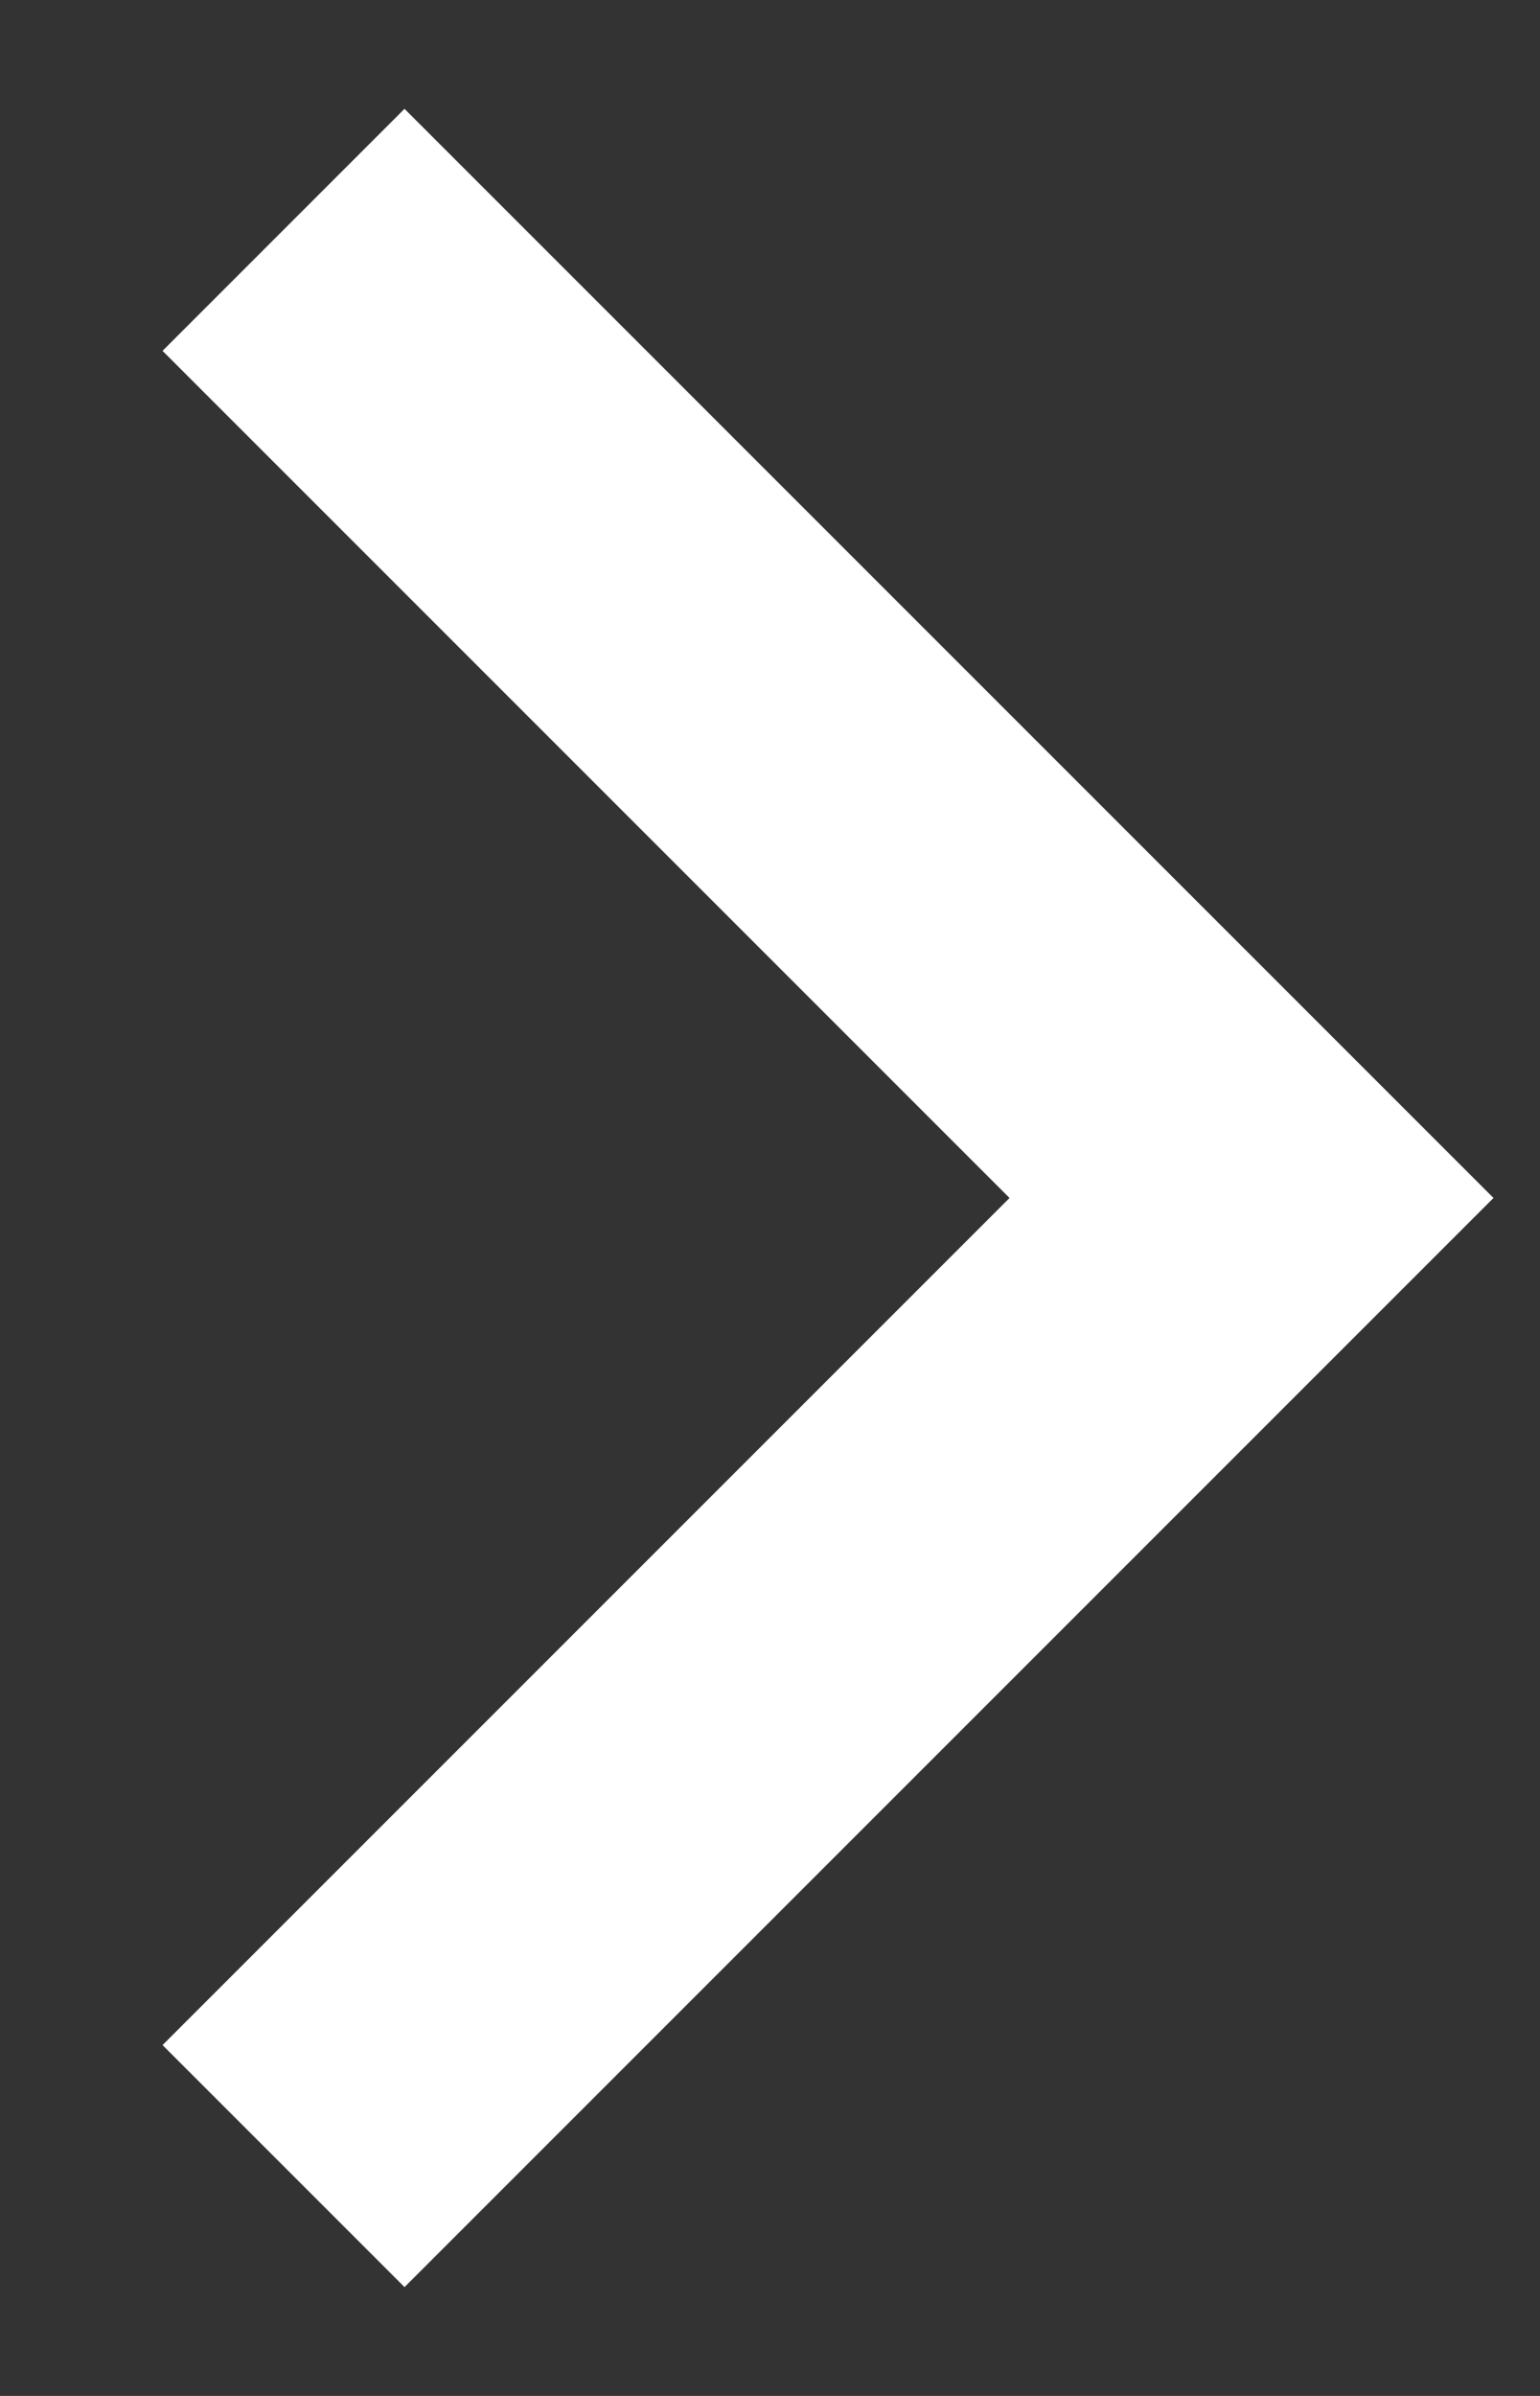 <svg width="9" height="14" viewBox="0 0 9 14" fill="none" xmlns="http://www.w3.org/2000/svg">
<rect x="0" y="0" width="9" height="14" fill="#333333" stroke="none"/>
<path d="M1.657 12.657L7.314 7L1.657 1.343" stroke="white" stroke-width="2"/>
</svg>
